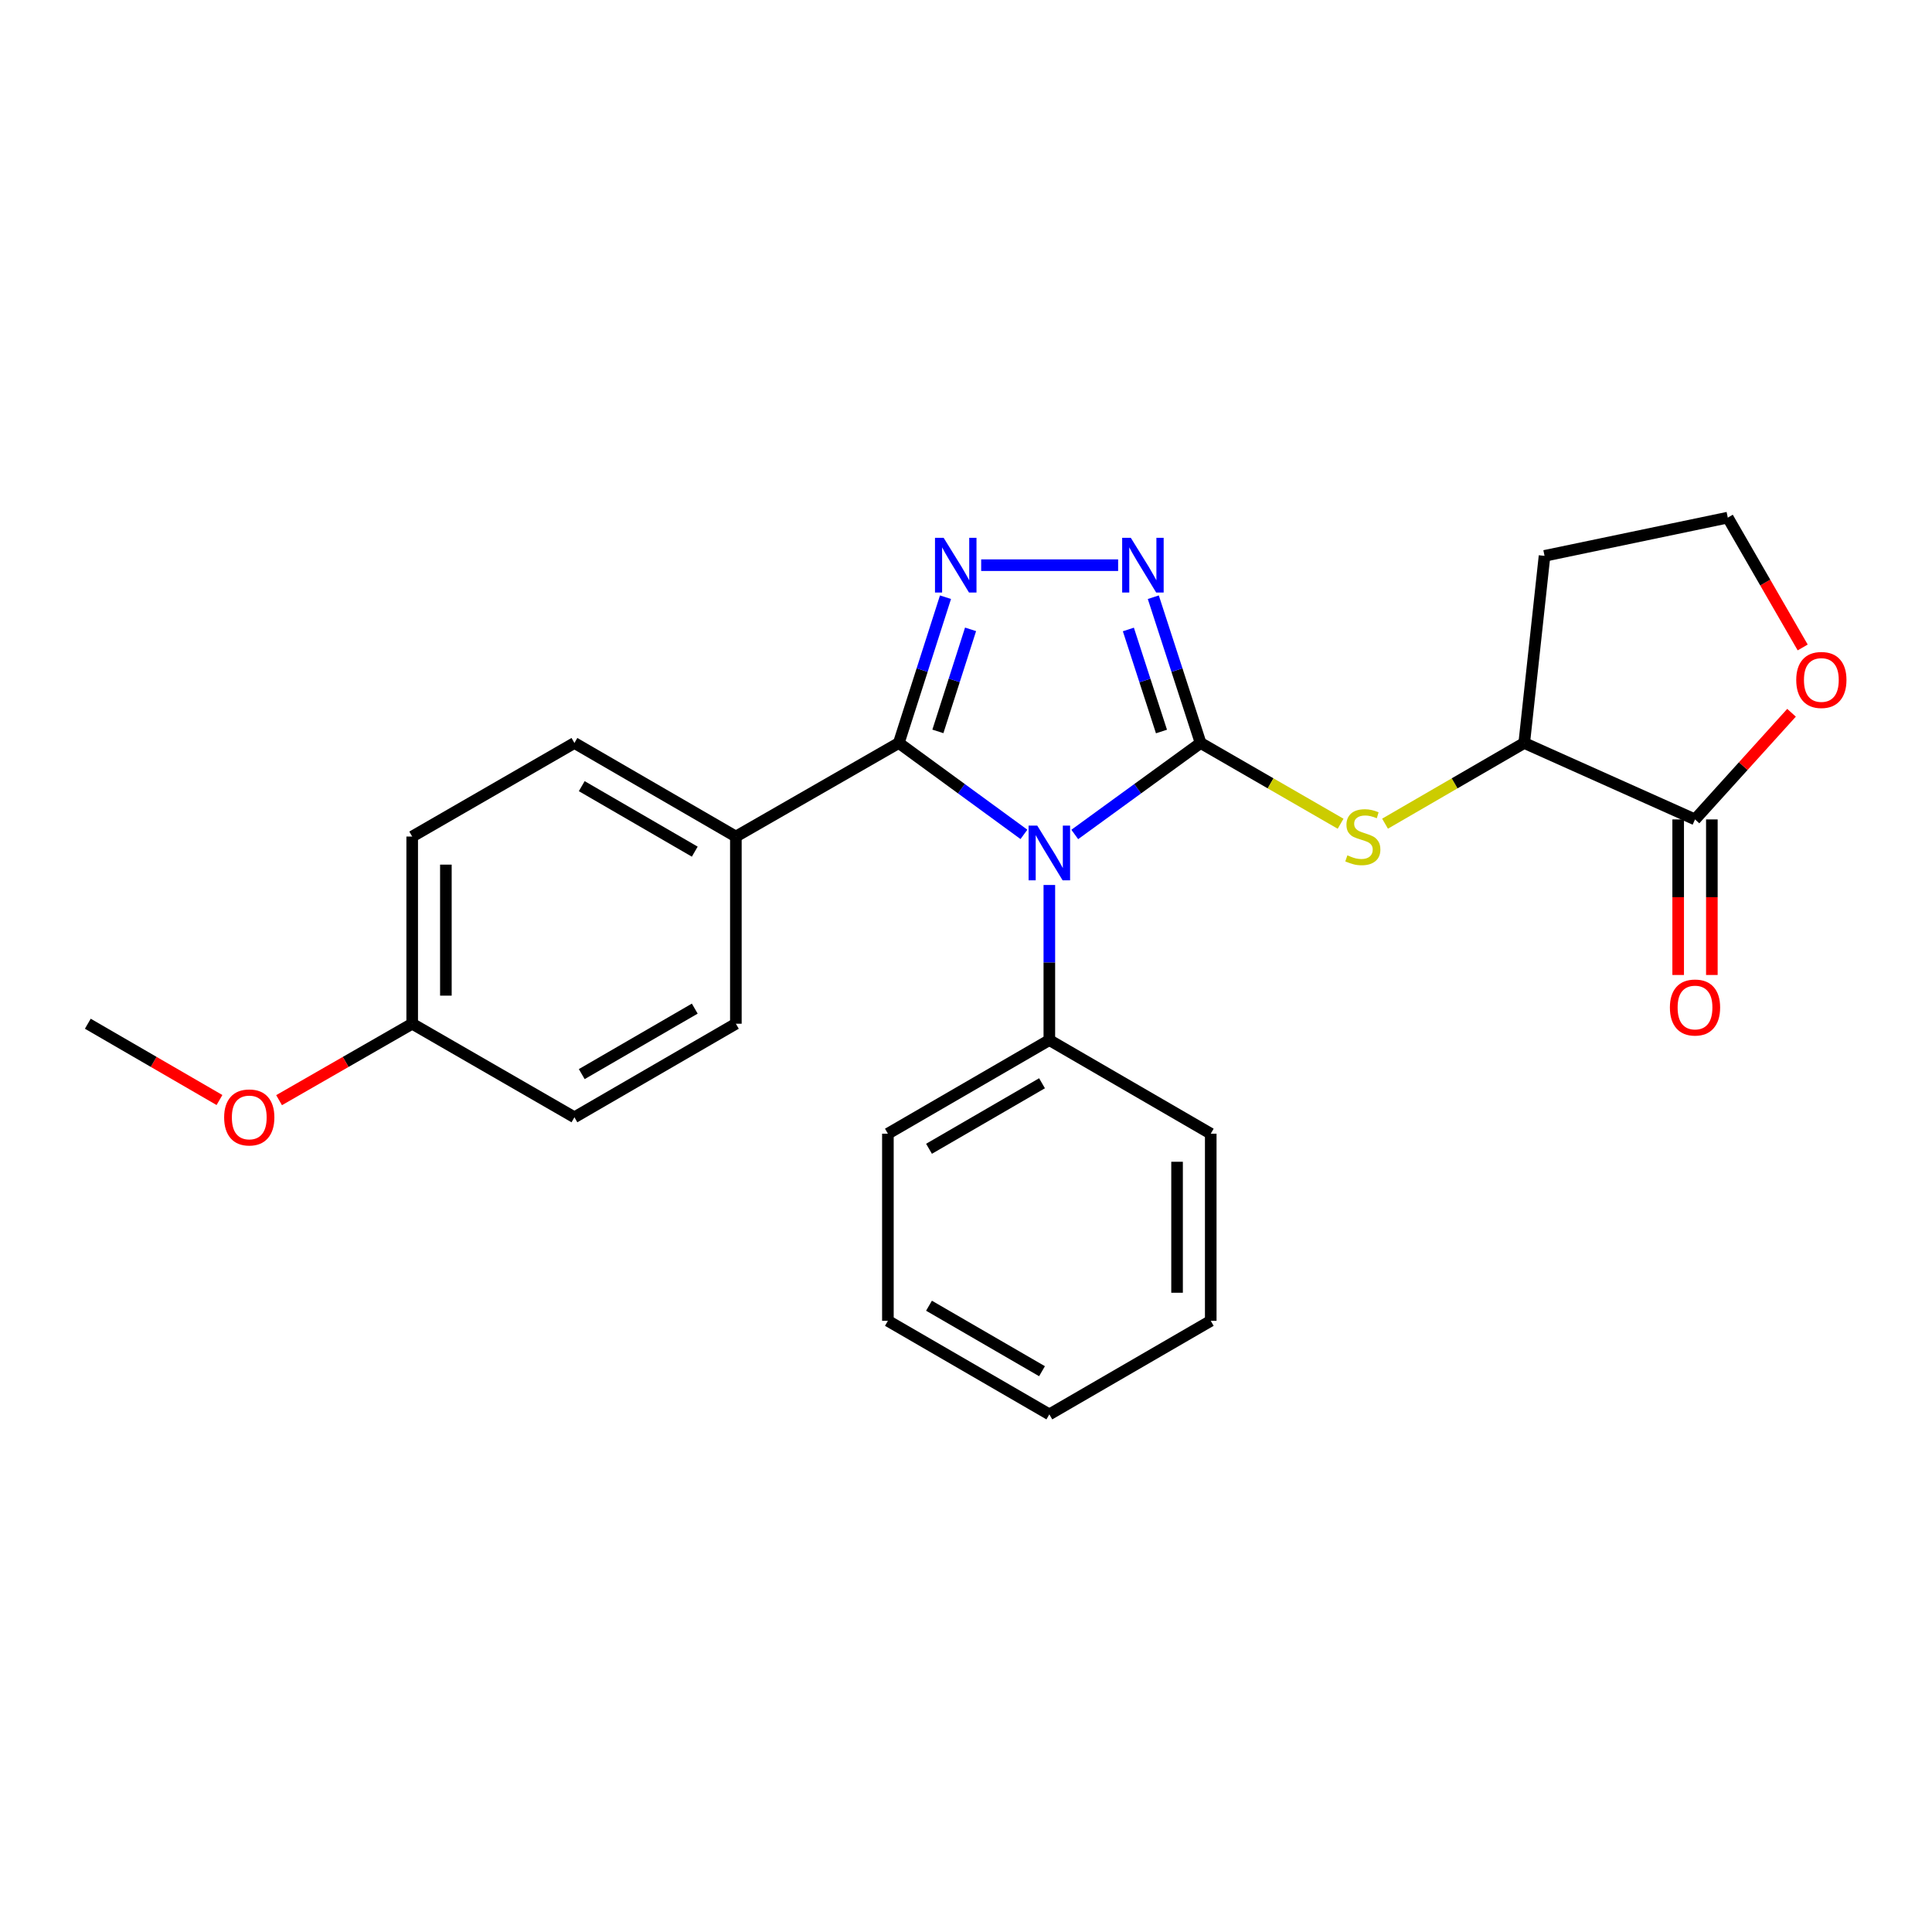 <?xml version='1.0' encoding='iso-8859-1'?>
<svg version='1.1' baseProfile='full'
              xmlns='http://www.w3.org/2000/svg'
                      xmlns:rdkit='http://www.rdkit.org/xml'
                      xmlns:xlink='http://www.w3.org/1999/xlink'
                  xml:space='preserve'
width='1000px' height='1000px' viewBox='0 0 1000 1000'>
<!-- END OF HEADER -->
<rect style='opacity:1.0;fill:#FFFFFF;stroke:none' width='1000' height='1000' x='0' y='0'> </rect>
<path class='bond-0' d='M 556.297,431.916 L 588.863,408.24' style='fill:none;fill-rule:evenodd;stroke:#0000FF;stroke-width:6px;stroke-linecap:butt;stroke-linejoin:miter;stroke-opacity:1' />
<path class='bond-0' d='M 588.863,408.24 L 621.43,384.565' style='fill:none;fill-rule:evenodd;stroke:#000000;stroke-width:6px;stroke-linecap:butt;stroke-linejoin:miter;stroke-opacity:1' />
<path class='bond-1' d='M 529.984,431.875 L 497.603,408.22' style='fill:none;fill-rule:evenodd;stroke:#0000FF;stroke-width:6px;stroke-linecap:butt;stroke-linejoin:miter;stroke-opacity:1' />
<path class='bond-1' d='M 497.603,408.22 L 465.221,384.565' style='fill:none;fill-rule:evenodd;stroke:#000000;stroke-width:6px;stroke-linecap:butt;stroke-linejoin:miter;stroke-opacity:1' />
<path class='bond-8' d='M 543.137,458.065 L 543.137,498.204' style='fill:none;fill-rule:evenodd;stroke:#0000FF;stroke-width:6px;stroke-linecap:butt;stroke-linejoin:miter;stroke-opacity:1' />
<path class='bond-8' d='M 543.137,498.204 L 543.137,538.343' style='fill:none;fill-rule:evenodd;stroke:#000000;stroke-width:6px;stroke-linecap:butt;stroke-linejoin:miter;stroke-opacity:1' />
<path class='bond-3' d='M 621.43,384.565 L 609.19,346.841' style='fill:none;fill-rule:evenodd;stroke:#000000;stroke-width:6px;stroke-linecap:butt;stroke-linejoin:miter;stroke-opacity:1' />
<path class='bond-3' d='M 609.19,346.841 L 596.95,309.117' style='fill:none;fill-rule:evenodd;stroke:#0000FF;stroke-width:6px;stroke-linecap:butt;stroke-linejoin:miter;stroke-opacity:1' />
<path class='bond-3' d='M 601.176,378.628 L 592.608,352.221' style='fill:none;fill-rule:evenodd;stroke:#000000;stroke-width:6px;stroke-linecap:butt;stroke-linejoin:miter;stroke-opacity:1' />
<path class='bond-3' d='M 592.608,352.221 L 584.04,325.814' style='fill:none;fill-rule:evenodd;stroke:#0000FF;stroke-width:6px;stroke-linecap:butt;stroke-linejoin:miter;stroke-opacity:1' />
<path class='bond-4' d='M 621.43,384.565 L 657.663,405.464' style='fill:none;fill-rule:evenodd;stroke:#000000;stroke-width:6px;stroke-linecap:butt;stroke-linejoin:miter;stroke-opacity:1' />
<path class='bond-4' d='M 657.663,405.464 L 693.895,426.364' style='fill:none;fill-rule:evenodd;stroke:#CCCC00;stroke-width:6px;stroke-linecap:butt;stroke-linejoin:miter;stroke-opacity:1' />
<path class='bond-2' d='M 465.221,384.565 L 477.302,346.839' style='fill:none;fill-rule:evenodd;stroke:#000000;stroke-width:6px;stroke-linecap:butt;stroke-linejoin:miter;stroke-opacity:1' />
<path class='bond-2' d='M 477.302,346.839 L 489.384,309.114' style='fill:none;fill-rule:evenodd;stroke:#0000FF;stroke-width:6px;stroke-linecap:butt;stroke-linejoin:miter;stroke-opacity:1' />
<path class='bond-2' d='M 485.448,378.564 L 493.905,352.156' style='fill:none;fill-rule:evenodd;stroke:#000000;stroke-width:6px;stroke-linecap:butt;stroke-linejoin:miter;stroke-opacity:1' />
<path class='bond-2' d='M 493.905,352.156 L 502.362,325.748' style='fill:none;fill-rule:evenodd;stroke:#0000FF;stroke-width:6px;stroke-linecap:butt;stroke-linejoin:miter;stroke-opacity:1' />
<path class='bond-7' d='M 465.221,384.565 L 380.884,432.999' style='fill:none;fill-rule:evenodd;stroke:#000000;stroke-width:6px;stroke-linecap:butt;stroke-linejoin:miter;stroke-opacity:1' />
<path class='bond-25' d='M 507.854,292.538 L 578.738,292.538' style='fill:none;fill-rule:evenodd;stroke:#0000FF;stroke-width:6px;stroke-linecap:butt;stroke-linejoin:miter;stroke-opacity:1' />
<path class='bond-6' d='M 716.893,426.335 L 752.917,405.45' style='fill:none;fill-rule:evenodd;stroke:#CCCC00;stroke-width:6px;stroke-linecap:butt;stroke-linejoin:miter;stroke-opacity:1' />
<path class='bond-6' d='M 752.917,405.45 L 788.941,384.565' style='fill:none;fill-rule:evenodd;stroke:#000000;stroke-width:6px;stroke-linecap:butt;stroke-linejoin:miter;stroke-opacity:1' />
<path class='bond-5' d='M 877.336,424.128 L 788.941,384.565' style='fill:none;fill-rule:evenodd;stroke:#000000;stroke-width:6px;stroke-linecap:butt;stroke-linejoin:miter;stroke-opacity:1' />
<path class='bond-9' d='M 877.336,424.128 L 902.315,396.527' style='fill:none;fill-rule:evenodd;stroke:#000000;stroke-width:6px;stroke-linecap:butt;stroke-linejoin:miter;stroke-opacity:1' />
<path class='bond-9' d='M 902.315,396.527 L 927.293,368.926' style='fill:none;fill-rule:evenodd;stroke:#FF0000;stroke-width:6px;stroke-linecap:butt;stroke-linejoin:miter;stroke-opacity:1' />
<path class='bond-10' d='M 868.62,424.128 L 868.62,464.39' style='fill:none;fill-rule:evenodd;stroke:#000000;stroke-width:6px;stroke-linecap:butt;stroke-linejoin:miter;stroke-opacity:1' />
<path class='bond-10' d='M 868.62,464.39 L 868.62,504.652' style='fill:none;fill-rule:evenodd;stroke:#FF0000;stroke-width:6px;stroke-linecap:butt;stroke-linejoin:miter;stroke-opacity:1' />
<path class='bond-10' d='M 886.053,424.128 L 886.053,464.39' style='fill:none;fill-rule:evenodd;stroke:#000000;stroke-width:6px;stroke-linecap:butt;stroke-linejoin:miter;stroke-opacity:1' />
<path class='bond-10' d='M 886.053,464.39 L 886.053,504.652' style='fill:none;fill-rule:evenodd;stroke:#FF0000;stroke-width:6px;stroke-linecap:butt;stroke-linejoin:miter;stroke-opacity:1' />
<path class='bond-13' d='M 788.941,384.565 L 799.45,287.715' style='fill:none;fill-rule:evenodd;stroke:#000000;stroke-width:6px;stroke-linecap:butt;stroke-linejoin:miter;stroke-opacity:1' />
<path class='bond-11' d='M 380.884,432.999 L 297.322,384.565' style='fill:none;fill-rule:evenodd;stroke:#000000;stroke-width:6px;stroke-linecap:butt;stroke-linejoin:miter;stroke-opacity:1' />
<path class='bond-11' d='M 359.608,440.817 L 301.114,406.912' style='fill:none;fill-rule:evenodd;stroke:#000000;stroke-width:6px;stroke-linecap:butt;stroke-linejoin:miter;stroke-opacity:1' />
<path class='bond-12' d='M 380.884,432.999 L 380.884,529.878' style='fill:none;fill-rule:evenodd;stroke:#000000;stroke-width:6px;stroke-linecap:butt;stroke-linejoin:miter;stroke-opacity:1' />
<path class='bond-19' d='M 543.137,538.343 L 459.575,586.797' style='fill:none;fill-rule:evenodd;stroke:#000000;stroke-width:6px;stroke-linecap:butt;stroke-linejoin:miter;stroke-opacity:1' />
<path class='bond-19' d='M 539.347,560.692 L 480.854,594.61' style='fill:none;fill-rule:evenodd;stroke:#000000;stroke-width:6px;stroke-linecap:butt;stroke-linejoin:miter;stroke-opacity:1' />
<path class='bond-20' d='M 543.137,538.343 L 626.679,586.797' style='fill:none;fill-rule:evenodd;stroke:#000000;stroke-width:6px;stroke-linecap:butt;stroke-linejoin:miter;stroke-opacity:1' />
<path class='bond-28' d='M 933.069,335.125 L 913.682,301.522' style='fill:none;fill-rule:evenodd;stroke:#FF0000;stroke-width:6px;stroke-linecap:butt;stroke-linejoin:miter;stroke-opacity:1' />
<path class='bond-28' d='M 913.682,301.522 L 894.295,267.919' style='fill:none;fill-rule:evenodd;stroke:#000000;stroke-width:6px;stroke-linecap:butt;stroke-linejoin:miter;stroke-opacity:1' />
<path class='bond-16' d='M 297.322,384.565 L 213.353,432.999' style='fill:none;fill-rule:evenodd;stroke:#000000;stroke-width:6px;stroke-linecap:butt;stroke-linejoin:miter;stroke-opacity:1' />
<path class='bond-17' d='M 380.884,529.878 L 297.322,578.303' style='fill:none;fill-rule:evenodd;stroke:#000000;stroke-width:6px;stroke-linecap:butt;stroke-linejoin:miter;stroke-opacity:1' />
<path class='bond-17' d='M 359.609,522.059 L 301.116,555.956' style='fill:none;fill-rule:evenodd;stroke:#000000;stroke-width:6px;stroke-linecap:butt;stroke-linejoin:miter;stroke-opacity:1' />
<path class='bond-14' d='M 799.45,287.715 L 894.295,267.919' style='fill:none;fill-rule:evenodd;stroke:#000000;stroke-width:6px;stroke-linecap:butt;stroke-linejoin:miter;stroke-opacity:1' />
<path class='bond-15' d='M 213.353,529.878 L 297.322,578.303' style='fill:none;fill-rule:evenodd;stroke:#000000;stroke-width:6px;stroke-linecap:butt;stroke-linejoin:miter;stroke-opacity:1' />
<path class='bond-18' d='M 213.353,529.878 L 178.901,549.66' style='fill:none;fill-rule:evenodd;stroke:#000000;stroke-width:6px;stroke-linecap:butt;stroke-linejoin:miter;stroke-opacity:1' />
<path class='bond-18' d='M 178.901,549.66 L 144.448,569.443' style='fill:none;fill-rule:evenodd;stroke:#FF0000;stroke-width:6px;stroke-linecap:butt;stroke-linejoin:miter;stroke-opacity:1' />
<path class='bond-27' d='M 213.353,529.878 L 213.353,432.999' style='fill:none;fill-rule:evenodd;stroke:#000000;stroke-width:6px;stroke-linecap:butt;stroke-linejoin:miter;stroke-opacity:1' />
<path class='bond-27' d='M 230.786,515.346 L 230.786,447.531' style='fill:none;fill-rule:evenodd;stroke:#000000;stroke-width:6px;stroke-linecap:butt;stroke-linejoin:miter;stroke-opacity:1' />
<path class='bond-21' d='M 113.602,569.37 L 79.528,549.624' style='fill:none;fill-rule:evenodd;stroke:#FF0000;stroke-width:6px;stroke-linecap:butt;stroke-linejoin:miter;stroke-opacity:1' />
<path class='bond-21' d='M 79.528,549.624 L 45.455,529.878' style='fill:none;fill-rule:evenodd;stroke:#000000;stroke-width:6px;stroke-linecap:butt;stroke-linejoin:miter;stroke-opacity:1' />
<path class='bond-22' d='M 459.575,586.797 L 459.575,683.656' style='fill:none;fill-rule:evenodd;stroke:#000000;stroke-width:6px;stroke-linecap:butt;stroke-linejoin:miter;stroke-opacity:1' />
<path class='bond-23' d='M 626.679,586.797 L 626.679,683.656' style='fill:none;fill-rule:evenodd;stroke:#000000;stroke-width:6px;stroke-linecap:butt;stroke-linejoin:miter;stroke-opacity:1' />
<path class='bond-23' d='M 609.246,601.326 L 609.246,669.127' style='fill:none;fill-rule:evenodd;stroke:#000000;stroke-width:6px;stroke-linecap:butt;stroke-linejoin:miter;stroke-opacity:1' />
<path class='bond-26' d='M 459.575,683.656 L 543.137,732.081' style='fill:none;fill-rule:evenodd;stroke:#000000;stroke-width:6px;stroke-linecap:butt;stroke-linejoin:miter;stroke-opacity:1' />
<path class='bond-26' d='M 480.85,675.837 L 539.343,709.734' style='fill:none;fill-rule:evenodd;stroke:#000000;stroke-width:6px;stroke-linecap:butt;stroke-linejoin:miter;stroke-opacity:1' />
<path class='bond-24' d='M 626.679,683.656 L 543.137,732.081' style='fill:none;fill-rule:evenodd;stroke:#000000;stroke-width:6px;stroke-linecap:butt;stroke-linejoin:miter;stroke-opacity:1' />
<path  class='atom-0' d='M 536.877 427.323
L 546.157 442.323
Q 547.077 443.803, 548.557 446.483
Q 550.037 449.163, 550.117 449.323
L 550.117 427.323
L 553.877 427.323
L 553.877 455.643
L 549.997 455.643
L 540.037 439.243
Q 538.877 437.323, 537.637 435.123
Q 536.437 432.923, 536.077 432.243
L 536.077 455.643
L 532.397 455.643
L 532.397 427.323
L 536.877 427.323
' fill='#0000FF'/>
<path  class='atom-3' d='M 488.432 278.378
L 497.712 293.378
Q 498.632 294.858, 500.112 297.538
Q 501.592 300.218, 501.672 300.378
L 501.672 278.378
L 505.432 278.378
L 505.432 306.698
L 501.552 306.698
L 491.592 290.298
Q 490.432 288.378, 489.192 286.178
Q 487.992 283.978, 487.632 283.298
L 487.632 306.698
L 483.952 306.698
L 483.952 278.378
L 488.432 278.378
' fill='#0000FF'/>
<path  class='atom-4' d='M 585.311 278.378
L 594.591 293.378
Q 595.511 294.858, 596.991 297.538
Q 598.471 300.218, 598.551 300.378
L 598.551 278.378
L 602.311 278.378
L 602.311 306.698
L 598.431 306.698
L 588.471 290.298
Q 587.311 288.378, 586.071 286.178
Q 584.871 283.978, 584.511 283.298
L 584.511 306.698
L 580.831 306.698
L 580.831 278.378
L 585.311 278.378
' fill='#0000FF'/>
<path  class='atom-5' d='M 697.399 442.719
Q 697.719 442.839, 699.039 443.399
Q 700.359 443.959, 701.799 444.319
Q 703.279 444.639, 704.719 444.639
Q 707.399 444.639, 708.959 443.359
Q 710.519 442.039, 710.519 439.759
Q 710.519 438.199, 709.719 437.239
Q 708.959 436.279, 707.759 435.759
Q 706.559 435.239, 704.559 434.639
Q 702.039 433.879, 700.519 433.159
Q 699.039 432.439, 697.959 430.919
Q 696.919 429.399, 696.919 426.839
Q 696.919 423.279, 699.319 421.079
Q 701.759 418.879, 706.559 418.879
Q 709.839 418.879, 713.559 420.439
L 712.639 423.519
Q 709.239 422.119, 706.679 422.119
Q 703.919 422.119, 702.399 423.279
Q 700.879 424.399, 700.919 426.359
Q 700.919 427.879, 701.679 428.799
Q 702.479 429.719, 703.599 430.239
Q 704.759 430.759, 706.679 431.359
Q 709.239 432.159, 710.759 432.959
Q 712.279 433.759, 713.359 435.399
Q 714.479 436.999, 714.479 439.759
Q 714.479 443.679, 711.839 445.799
Q 709.239 447.879, 704.879 447.879
Q 702.359 447.879, 700.439 447.319
Q 698.559 446.799, 696.319 445.879
L 697.399 442.719
' fill='#CCCC00'/>
<path  class='atom-10' d='M 929.729 351.948
Q 929.729 345.148, 933.089 341.348
Q 936.449 337.548, 942.729 337.548
Q 949.009 337.548, 952.369 341.348
Q 955.729 345.148, 955.729 351.948
Q 955.729 358.828, 952.329 362.748
Q 948.929 366.628, 942.729 366.628
Q 936.489 366.628, 933.089 362.748
Q 929.729 358.868, 929.729 351.948
M 942.729 363.428
Q 947.049 363.428, 949.369 360.548
Q 951.729 357.628, 951.729 351.948
Q 951.729 346.388, 949.369 343.588
Q 947.049 340.748, 942.729 340.748
Q 938.409 340.748, 936.049 343.548
Q 933.729 346.348, 933.729 351.948
Q 933.729 357.668, 936.049 360.548
Q 938.409 363.428, 942.729 363.428
' fill='#FF0000'/>
<path  class='atom-11' d='M 864.336 521.484
Q 864.336 514.684, 867.696 510.884
Q 871.056 507.084, 877.336 507.084
Q 883.616 507.084, 886.976 510.884
Q 890.336 514.684, 890.336 521.484
Q 890.336 528.364, 886.936 532.284
Q 883.536 536.164, 877.336 536.164
Q 871.096 536.164, 867.696 532.284
Q 864.336 528.404, 864.336 521.484
M 877.336 532.964
Q 881.656 532.964, 883.976 530.084
Q 886.336 527.164, 886.336 521.484
Q 886.336 515.924, 883.976 513.124
Q 881.656 510.284, 877.336 510.284
Q 873.016 510.284, 870.656 513.084
Q 868.336 515.884, 868.336 521.484
Q 868.336 527.204, 870.656 530.084
Q 873.016 532.964, 877.336 532.964
' fill='#FF0000'/>
<path  class='atom-19' d='M 116.017 578.383
Q 116.017 571.583, 119.377 567.783
Q 122.737 563.983, 129.017 563.983
Q 135.297 563.983, 138.657 567.783
Q 142.017 571.583, 142.017 578.383
Q 142.017 585.263, 138.617 589.183
Q 135.217 593.063, 129.017 593.063
Q 122.777 593.063, 119.377 589.183
Q 116.017 585.303, 116.017 578.383
M 129.017 589.863
Q 133.337 589.863, 135.657 586.983
Q 138.017 584.063, 138.017 578.383
Q 138.017 572.823, 135.657 570.023
Q 133.337 567.183, 129.017 567.183
Q 124.697 567.183, 122.337 569.983
Q 120.017 572.783, 120.017 578.383
Q 120.017 584.103, 122.337 586.983
Q 124.697 589.863, 129.017 589.863
' fill='#FF0000'/>
</svg>
